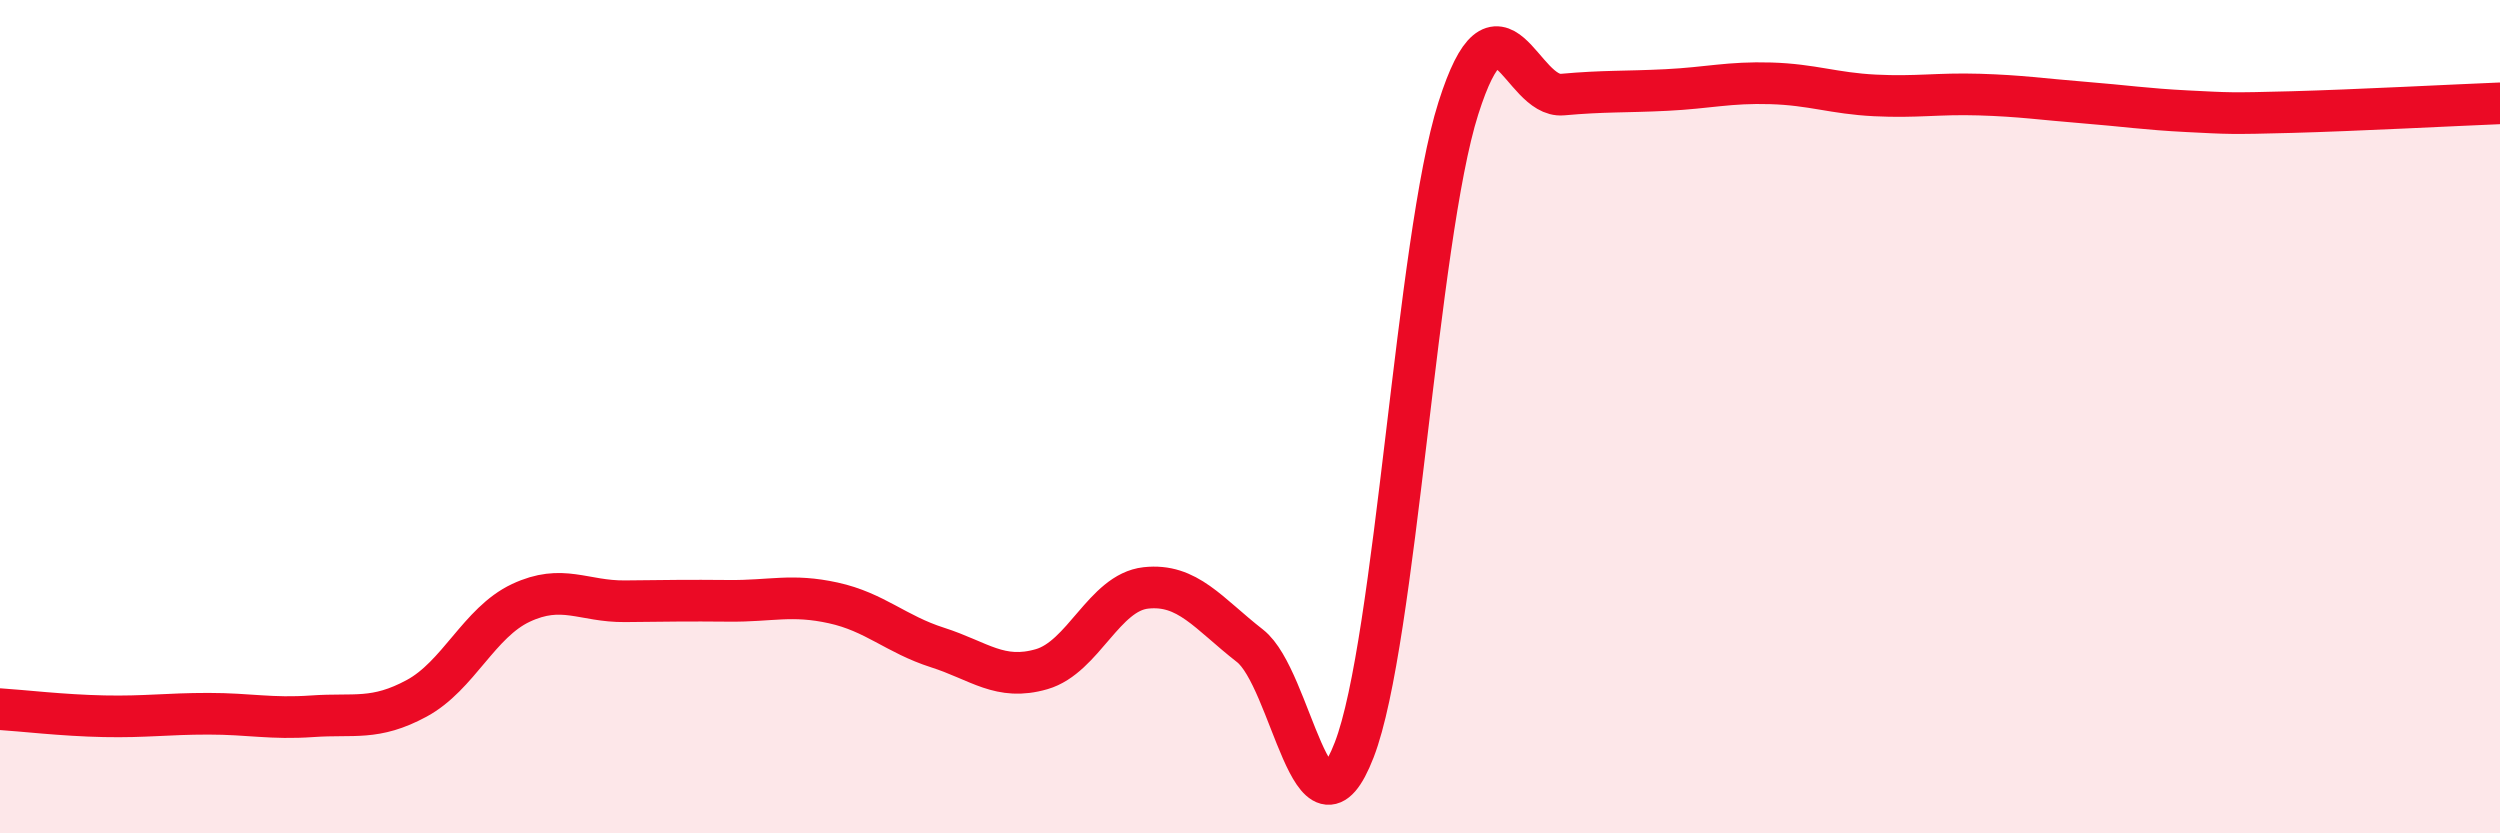 
    <svg width="60" height="20" viewBox="0 0 60 20" xmlns="http://www.w3.org/2000/svg">
      <path
        d="M 0,17.02 C 0.5,17.05 1.5,17.17 2.5,17.19 C 3.5,17.21 4,17.13 5,17.13 C 6,17.13 6.5,17.26 7.5,17.19 C 8.5,17.12 9,17.3 10,16.76 C 11,16.22 11.5,14.94 12.5,14.47 C 13.5,14 14,14.44 15,14.43 C 16,14.42 16.5,14.41 17.5,14.42 C 18.5,14.43 19,14.25 20,14.47 C 21,14.69 21.5,15.22 22.5,15.54 C 23.5,15.86 24,16.35 25,16.06 C 26,15.77 26.5,14.22 27.5,14.11 C 28.5,14 29,14.72 30,15.5 C 31,16.28 31.5,20.58 32.5,18 C 33.5,15.42 34,5.75 35,2.6 C 36,-0.55 36.5,2.36 37.5,2.27 C 38.5,2.18 39,2.21 40,2.16 C 41,2.11 41.5,1.97 42.5,2 C 43.5,2.03 44,2.24 45,2.29 C 46,2.34 46.5,2.24 47.5,2.27 C 48.5,2.3 49,2.38 50,2.46 C 51,2.54 51.5,2.62 52.5,2.67 C 53.5,2.72 53.5,2.73 55,2.69 C 56.5,2.65 59,2.52 60,2.48L60 20L0 20Z"
        fill="#EB0A25"
        opacity="0.1"
        stroke-linecap="round"
        stroke-linejoin="round"
      />
      <path
        d="M 0,17.02 C 0.5,17.05 1.5,17.17 2.5,17.19 C 3.5,17.21 4,17.13 5,17.13 C 6,17.13 6.5,17.26 7.5,17.19 C 8.5,17.12 9,17.3 10,16.76 C 11,16.22 11.5,14.94 12.5,14.47 C 13.5,14 14,14.44 15,14.43 C 16,14.42 16.5,14.41 17.5,14.42 C 18.5,14.43 19,14.25 20,14.47 C 21,14.69 21.5,15.22 22.5,15.54 C 23.5,15.86 24,16.35 25,16.06 C 26,15.77 26.5,14.22 27.5,14.11 C 28.5,14 29,14.72 30,15.5 C 31,16.28 31.5,20.58 32.5,18 C 33.5,15.42 34,5.75 35,2.6 C 36,-0.55 36.5,2.36 37.5,2.27 C 38.5,2.18 39,2.21 40,2.16 C 41,2.11 41.5,1.97 42.5,2 C 43.5,2.03 44,2.24 45,2.29 C 46,2.34 46.5,2.24 47.5,2.27 C 48.5,2.3 49,2.38 50,2.46 C 51,2.54 51.5,2.62 52.5,2.67 C 53.5,2.72 53.5,2.73 55,2.69 C 56.5,2.65 59,2.52 60,2.48"
        stroke="#EB0A25"
        stroke-width="1"
        fill="none"
        stroke-linecap="round"
        stroke-linejoin="round"
      />
    </svg>
  
